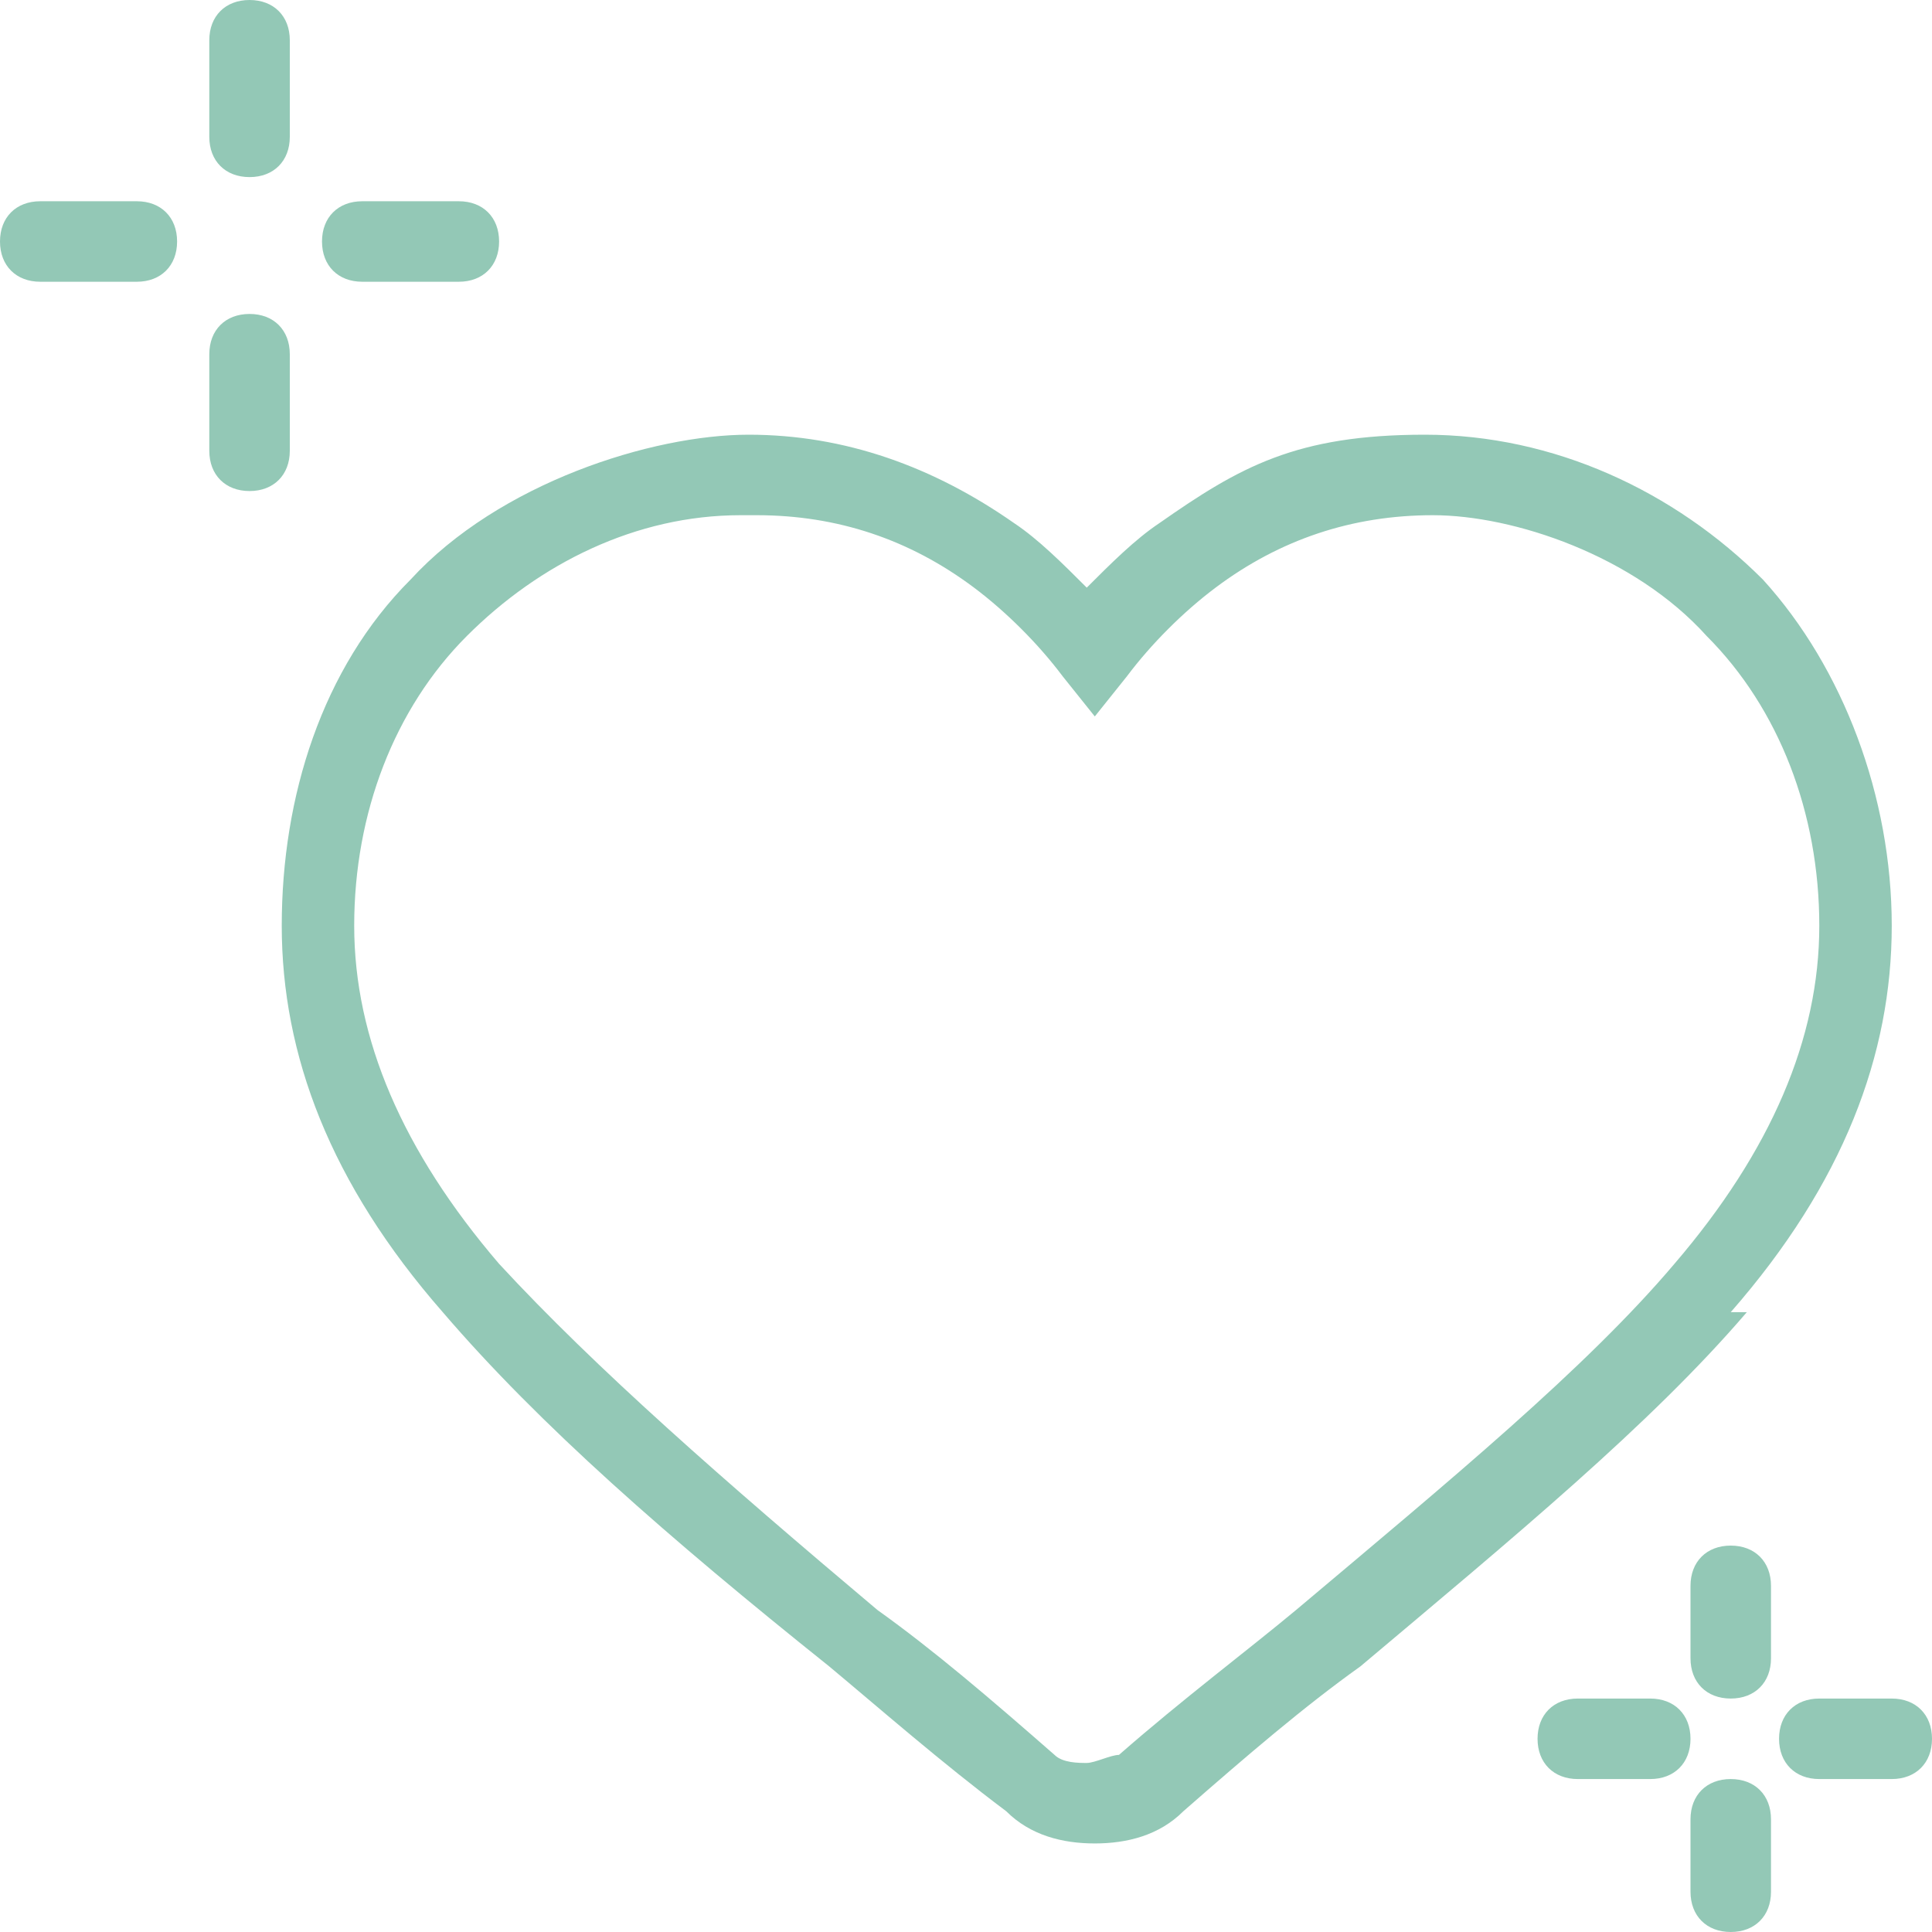 <svg viewBox="0 0 24 24" version="1.1" xmlns="http://www.w3.org/2000/svg" id="Ebene_1">
  
  <defs>
    <style>
      .st0 {
        fill: #93c8b6;
      }
    </style>
  </defs>
  <path d="M21.5,16.3c1.4-1.6,2-3.2,2-4.8s-.6-3.2-1.6-4.3c-1.1-1.1-2.6-1.8-4.2-1.8s-2.3.4-3.3,1.1c-.3.2-.6.5-.9.8-.3-.3-.6-.6-.9-.8-1-.7-2.1-1.1-3.3-1.1s-3.1.6-4.2,1.8c-1.1,1.1-1.6,2.7-1.6,4.3s.6,3.2,2,4.8c1.2,1.4,2.8,2.8,4.8,4.4h0c.6.5,1.4,1.2,2.2,1.8.3.3.7.4,1.1.4s.8-.1,1.1-.4c.8-.7,1.5-1.3,2.2-1.8,1.9-1.6,3.6-3,4.8-4.4h0ZM9.4,6.4c1,0,1.9.3,2.7.9.4.3.8.7,1.1,1.1l.4.5.4-.5c.3-.4.7-.8,1.1-1.1.8-.6,1.7-.9,2.7-.9s2.5.5,3.4,1.5c.9.9,1.4,2.2,1.4,3.6s-.6,2.8-1.8,4.2c-1.1,1.3-2.8,2.7-4.7,4.3-.6.5-1.4,1.1-2.2,1.8-.1,0-.3.1-.4.1s-.3,0-.4-.1c-.8-.7-1.5-1.3-2.2-1.8h0c-1.9-1.6-3.5-3-4.7-4.3-1.2-1.4-1.8-2.8-1.8-4.2s.5-2.7,1.4-3.6c.9-.9,2.1-1.5,3.4-1.5Z" class="st0"></path>
  <path d="M3.1,2.2c.3,0,.5-.2.5-.5V.5c0-.3-.2-.5-.5-.5s-.5.2-.5.5v1.2c0,.3.2.5.5.5Z" class="st0"></path>
  <path d="M4.5,3.5h1.2c.3,0,.5-.2.5-.5s-.2-.5-.5-.5h-1.2c-.3,0-.5.2-.5.5s.2.5.5.5Z" class="st0"></path>
  <path d="M3.6,4.4c0-.3-.2-.5-.5-.5s-.5.2-.5.5v1.2c0,.3.2.5.5.5s.5-.2.5-.5v-1.2Z" class="st0"></path>
  <path d="M1.7,2.5H.5c-.3,0-.5.2-.5.5s.2.5.5.5h1.2c.3,0,.5-.2.5-.5s-.2-.5-.5-.5Z" class="st0"></path>
  <path d="M21.5,19.2c-.3,0-.5.2-.5.5v.9c0,.3.2.5.5.5s.5-.2.5-.5v-.9c0-.3-.2-.5-.5-.5Z" class="st0"></path>
  <path d="M23.5,21.1h-.9c-.3,0-.5.2-.5.5s.2.5.5.5h.9c.3,0,.5-.2.5-.5s-.2-.5-.5-.5Z" class="st0"></path>
  <path d="M21.5,22.1c-.3,0-.5.2-.5.5v.9c0,.3.2.5.5.5s.5-.2.5-.5v-.9c0-.3-.2-.5-.5-.5Z" class="st0"></path>
  <path d="M20.5,21.1h-.9c-.3,0-.5.2-.5.5s.2.5.5.5h.9c.3,0,.5-.2.5-.5s-.2-.5-.5-.5Z" class="st0"></path>
</svg>